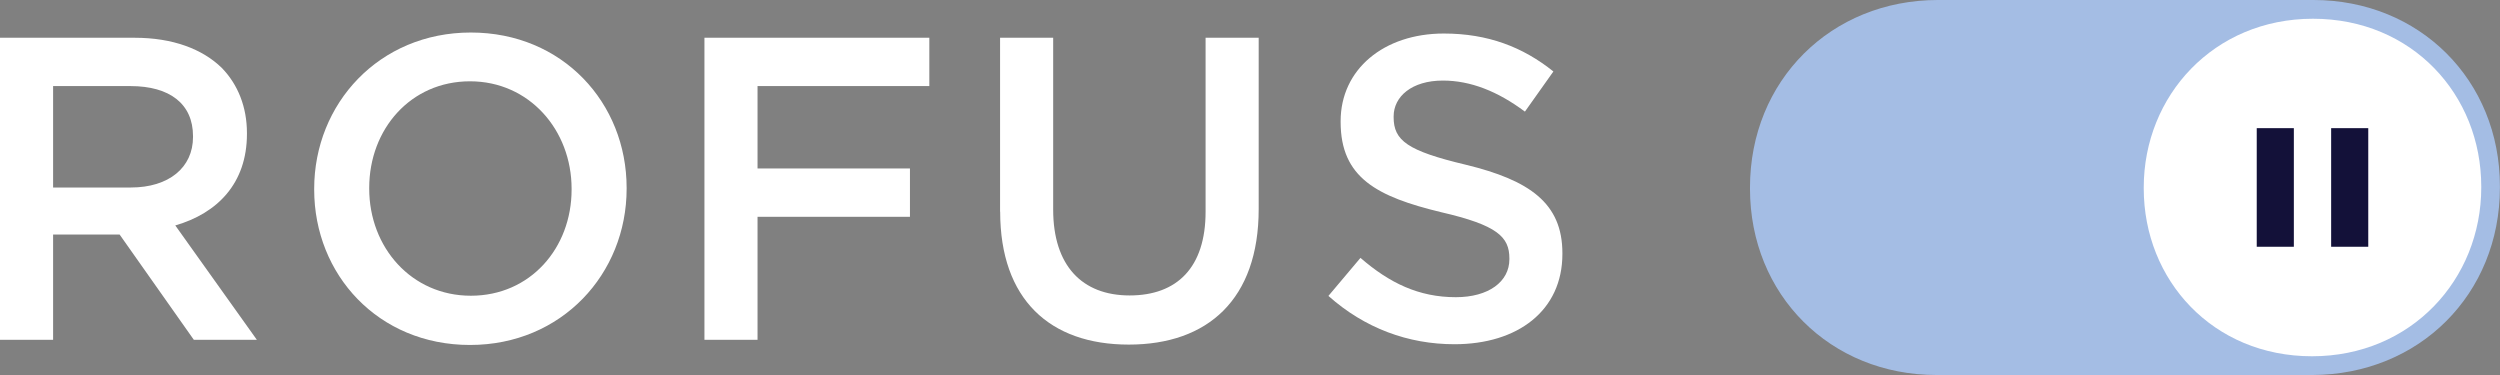 <?xml version="1.0" encoding="UTF-8"?>
<svg id="Lag_1" data-name="Lag 1" xmlns="http://www.w3.org/2000/svg" viewBox="0 0 272.13 40.82">
  <rect x="0" y="0" width="272.13" height="40.82" fill="#808080" stroke="none"/>
  <defs>
    <style>
      .cls-1 {
        fill: #fff;
      }

      .cls-2 {
        fill: #a4bde4;
      }

      .cls-3 {
        fill: #131139;
      }
    </style>
  </defs>
  <path class="cls-1" d="M0,4.11h14.66c4.13,0,7.38,1.22,9.49,3.29,1.74,1.79,2.73,4.23,2.73,7.09v.09c0,5.4-3.24,8.64-7.8,9.96l8.88,12.45h-6.86l-8.08-11.46h-7.24v11.46H0V4.11ZM14.24,20.41c4.13,0,6.77-2.16,6.77-5.5v-.09c0-3.52-2.54-5.45-6.81-5.45H5.78v11.04h8.46Z"/>
  <path class="cls-1" d="M34.2,20.64v-.09c0-9.26,7.06-17.01,17.05-17.01s16.96,7.66,16.96,16.91v.09c0,9.26-7.06,17.01-17.05,17.01s-16.96-7.66-16.96-16.91ZM62.22,20.64v-.09c0-6.39-4.6-11.7-11.06-11.7s-10.97,5.21-10.97,11.6v.09c0,6.39,4.6,11.65,11.06,11.65s10.97-5.17,10.97-11.56Z"/>
  <path class="cls-1" d="M76.68,4.11h24.48v5.26h-18.7v8.97h16.59v5.26h-16.59v13.39h-5.78V4.11Z"/>
  <path class="cls-1" d="M108.86,23.04V4.11h5.78v18.7c0,6.11,3.15,9.35,8.32,9.35s8.27-3.05,8.27-9.11V4.11h5.78v18.65c0,9.82-5.54,14.75-14.14,14.75s-14-4.93-14-14.47Z"/>
  <path class="cls-1" d="M144.61,32.2l3.48-4.13c3.15,2.73,6.34,4.28,10.38,4.28,3.57,0,5.83-1.69,5.83-4.13v-.09c0-2.35-1.32-3.62-7.42-5.03-7-1.69-10.95-3.76-10.95-9.82v-.09c0-5.64,4.7-9.54,11.23-9.54,4.79,0,8.6,1.46,11.93,4.13l-3.1,4.37c-2.96-2.21-5.92-3.38-8.93-3.38-3.38,0-5.36,1.74-5.36,3.9v.09c0,2.54,1.5,3.66,7.85,5.17,6.95,1.69,10.52,4.18,10.52,9.63v.09c0,6.15-4.84,9.82-11.75,9.82-5.03,0-9.77-1.74-13.72-5.26Z"/>
  <g>
    <path class="cls-2" d="M210.79,40.82c-11.56,0-20.3-8.72-20.3-20.28v-.13c0-11.63,8.8-20.41,20.47-20.41h40.85c11.56,0,20.31,8.72,20.31,20.28v.13c0,11.61-8.78,20.38-20.42,20.41h-37.97s-2.84,0-2.84,0h-.12Z"/>
    <path class="cls-1" d="M233.35,20.51v-.1c0-10,7.63-18.37,18.42-18.37s18.32,8.27,18.32,18.27v.1c0,10-7.63,18.37-18.42,18.37s-18.32-8.27-18.32-18.27Z"/>
    <g>
      <rect class="cls-3" x="245.65" y="13.95" width="4.04" height="12.91"/>
      <rect class="cls-3" x="253.75" y="13.95" width="4.04" height="12.91"/>
    </g>
  </g>
</svg>